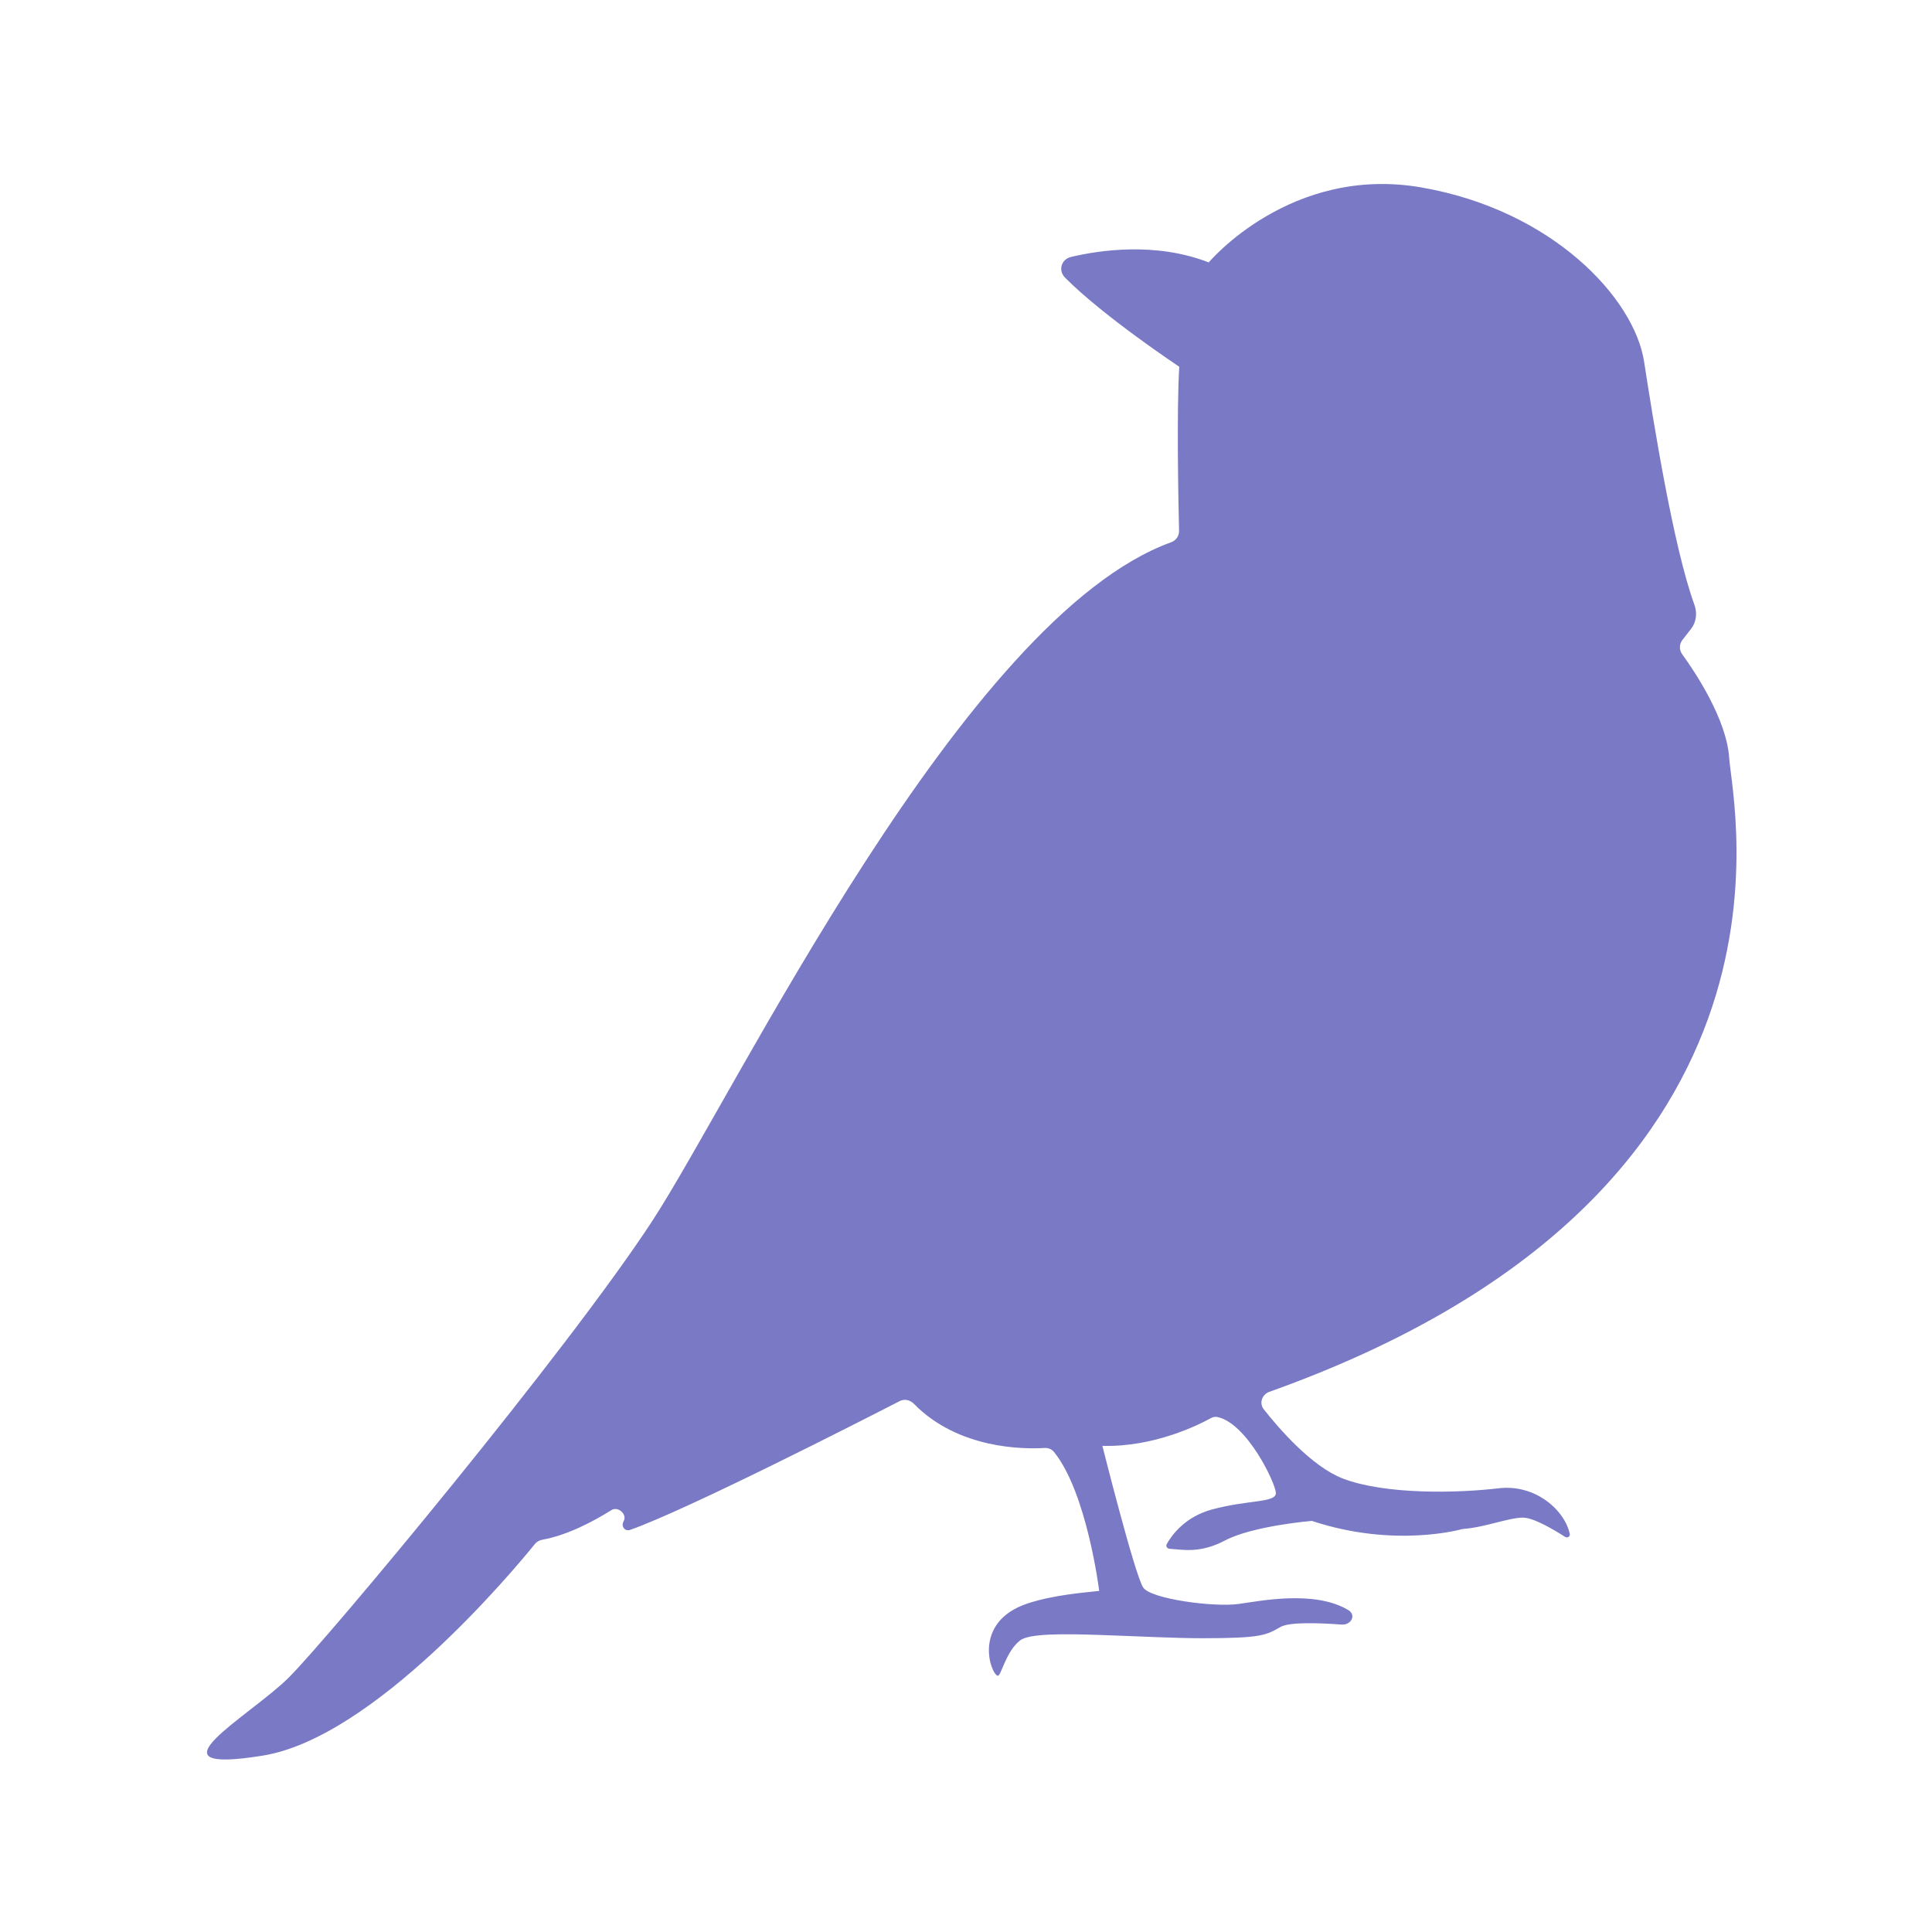 <svg width="40" height="40" viewBox="0 0 168 168" fill="none" xmlns="http://www.w3.org/2000/svg">
<path d="M101.837 47.154C102.258 47.002 102.537 46.609 102.527 46.162C102.468 43.679 102.308 35.696 102.545 31.891C102.545 31.891 95.95 27.512 92.61 24.14C91.993 23.517 92.284 22.542 93.137 22.341C95.637 21.75 100.513 21.028 105.107 22.819C105.107 22.819 112.226 14.311 123.613 16.302C134.997 18.281 142.111 25.919 142.966 31.454C143.755 36.565 145.51 47.574 147.34 52.587C147.598 53.294 147.511 54.092 147.048 54.685L146.295 55.65C146.011 56.014 146.01 56.523 146.281 56.896C147.398 58.437 150.139 62.533 150.365 65.911C150.645 70.125 158.48 103.876 110.37 121.031C109.743 121.255 109.475 122.017 109.887 122.54C111.236 124.252 114.08 127.536 116.774 128.57C120.475 129.983 126.734 129.842 130.298 129.418C133.542 129.027 136.082 131.357 136.5 133.385C136.549 133.623 136.287 133.769 136.083 133.637C135.217 133.076 133.387 131.969 132.434 131.969C131.158 131.969 129.163 132.816 127.169 132.958C127.169 132.958 121.331 134.658 114.074 132.252C114.074 132.252 108.951 132.676 106.529 133.952C104.378 135.086 102.902 134.762 101.702 134.676C101.491 134.661 101.354 134.45 101.457 134.266C101.875 133.516 103.02 131.9 105.391 131.259C108.521 130.407 110.945 130.689 110.945 129.837C110.945 129.022 108.442 123.743 105.844 123.215C105.646 123.175 105.447 123.231 105.27 123.328C104.242 123.896 100.364 125.848 95.86 125.728C95.86 125.728 98.706 137.07 99.42 138.062C100.133 139.055 105.542 139.763 107.674 139.479C109.449 139.245 114.27 138.226 117.238 140.002C117.966 140.437 117.495 141.329 116.648 141.266C114.752 141.126 112.158 141.03 111.376 141.462C110.099 142.173 109.811 142.455 104.549 142.455C102.082 142.455 98.694 142.271 95.724 142.173C92.342 142.057 89.474 142.048 88.705 142.644C87.459 143.603 87.046 145.782 86.758 145.718C86.139 145.577 84.51 141.034 89.367 139.428C91.628 138.684 94.303 138.482 95.583 138.341C95.583 138.341 94.524 129.785 91.641 126.245C91.442 126 91.127 125.892 90.811 125.911C89.099 126.017 83.349 126.042 79.466 122.067C79.14 121.733 78.647 121.622 78.233 121.835C74.824 123.587 59.847 131.238 54.811 133.029C54.33 133.201 53.977 132.718 54.231 132.274C54.566 131.691 53.747 130.954 53.176 131.31C51.509 132.351 49.288 133.507 47.162 133.889C46.906 133.935 46.679 134.056 46.515 134.258C44.651 136.56 32.545 151.097 22.851 152.662C12.319 154.363 21.711 149.263 25.125 145.859C28.542 142.455 49.322 117.507 56.723 106.164C64.017 94.974 83.807 53.675 101.837 47.154Z" fill="#7979C5"/>
</svg>
